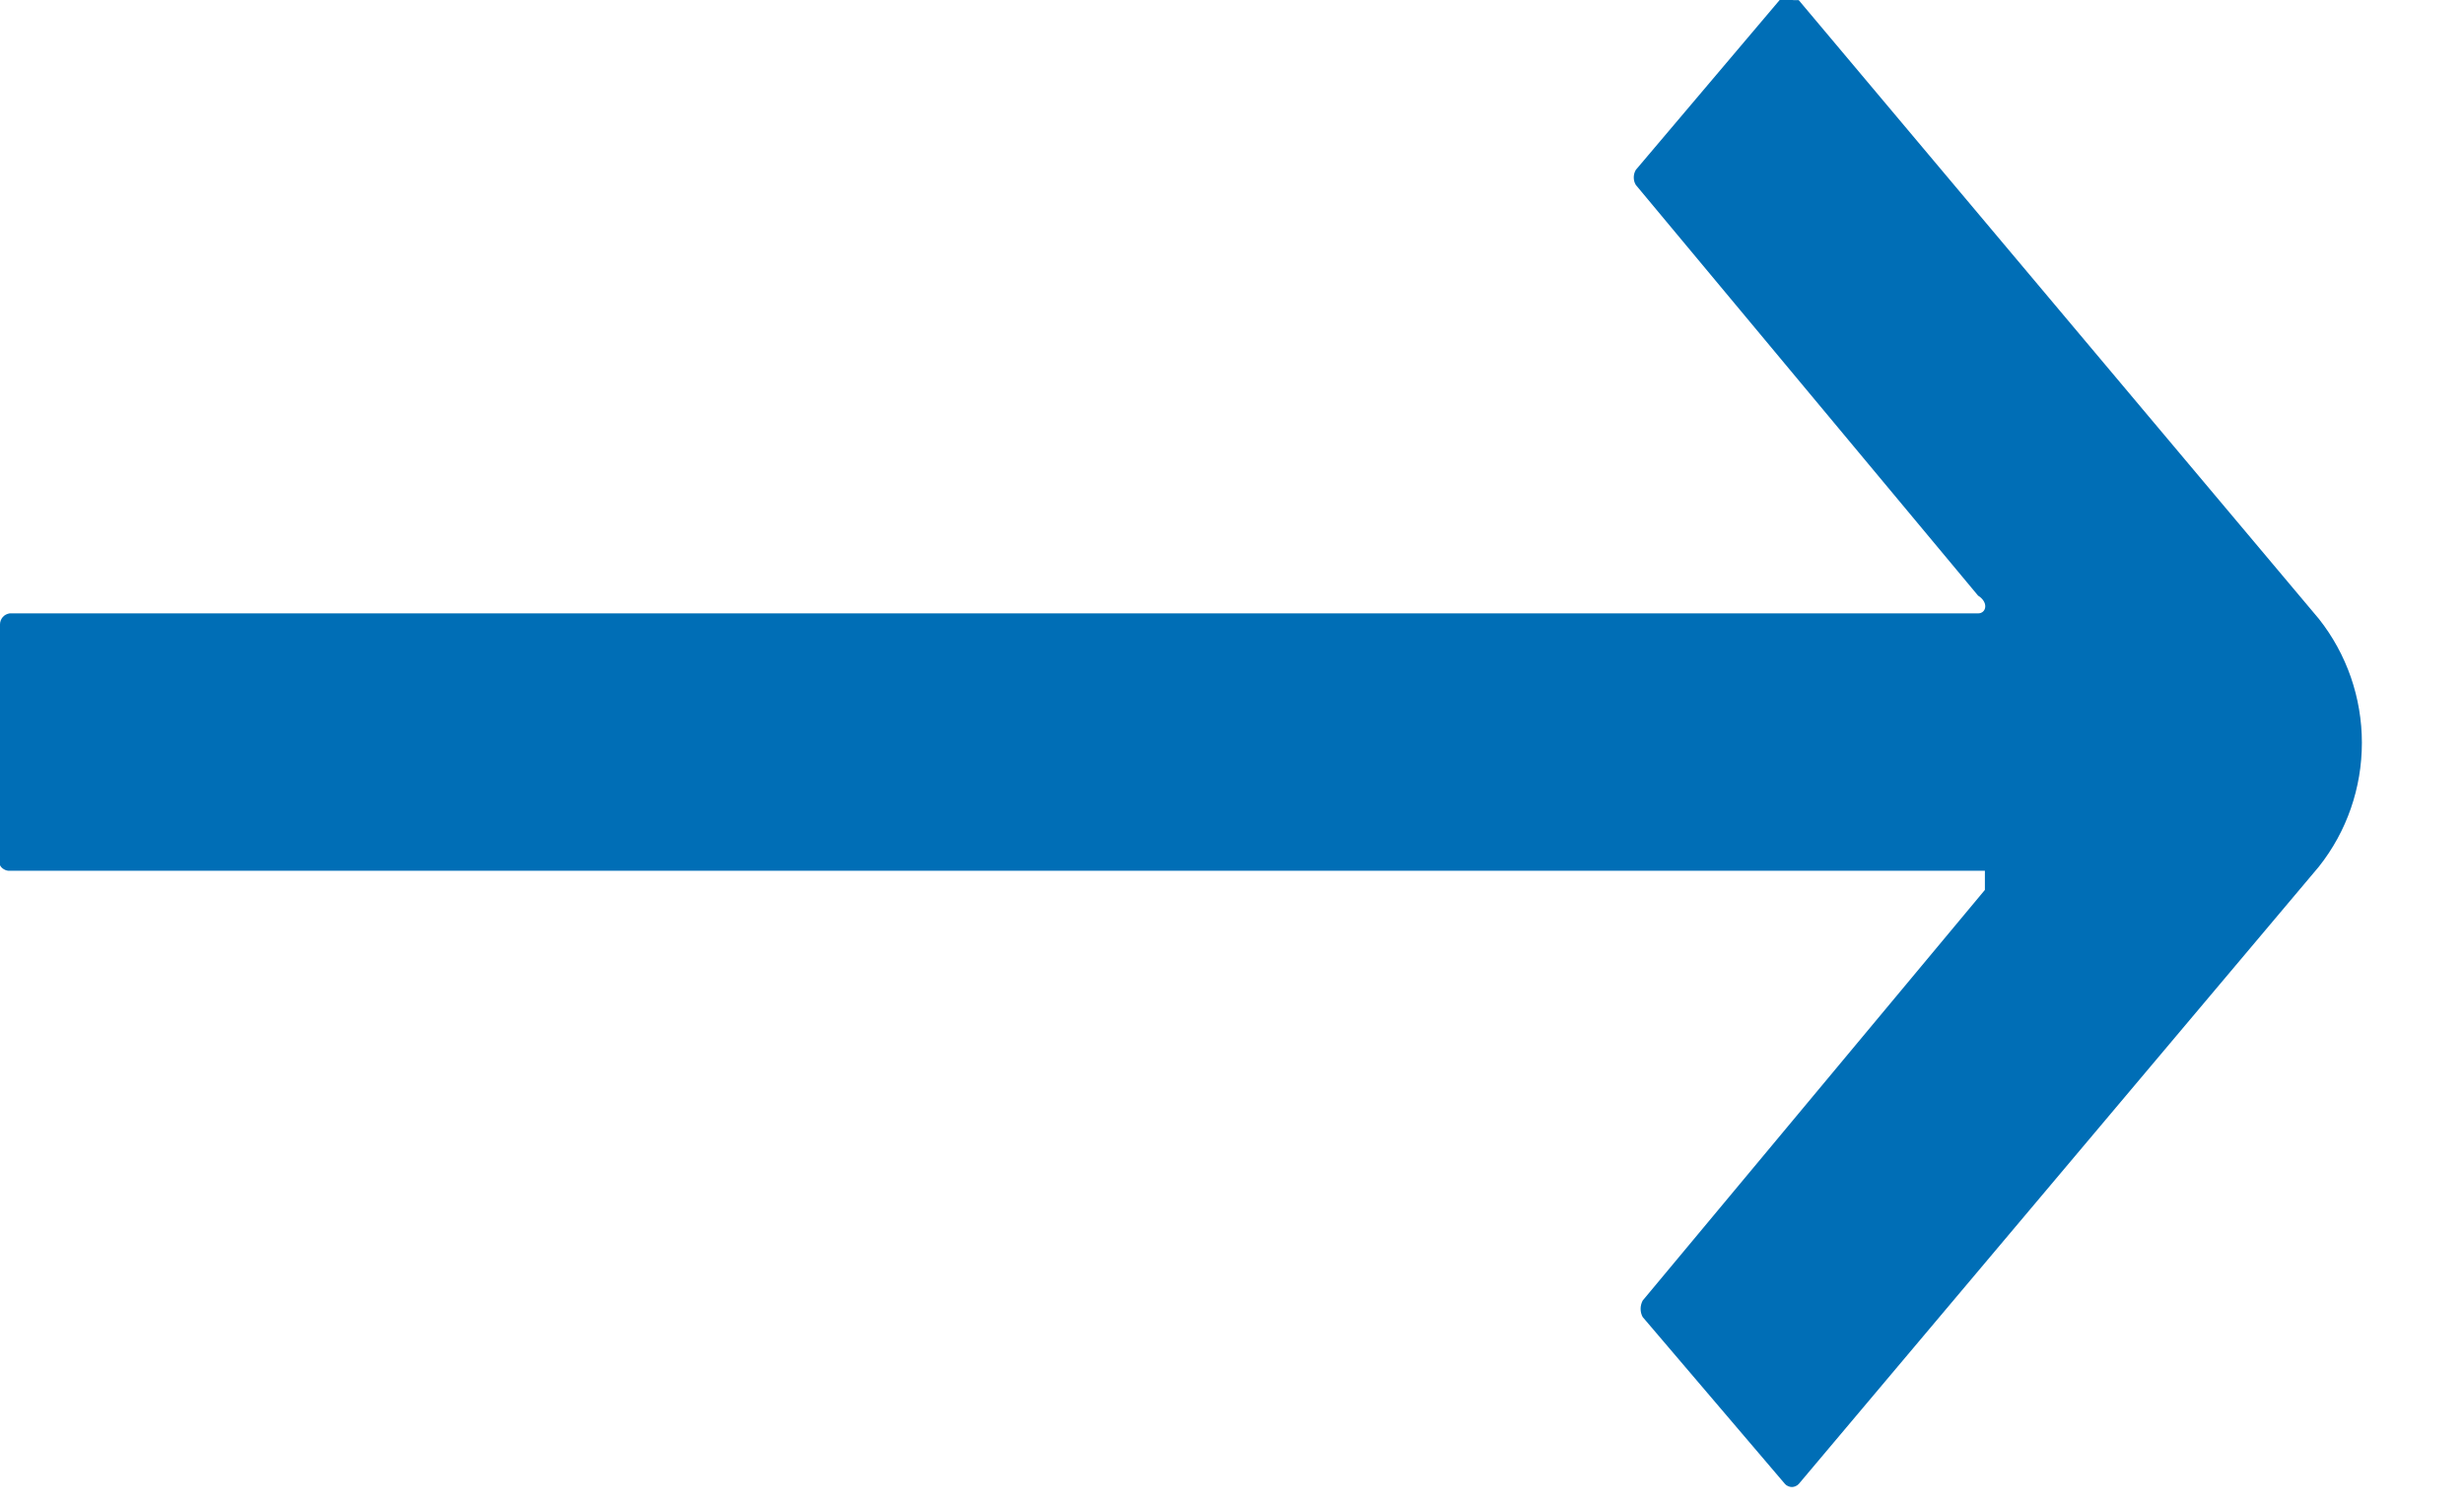 <svg width="18" height="11" viewBox="0 0 18 11" fill="none" xmlns="http://www.w3.org/2000/svg">
<g clip-path="url(#clip0_4249_157)">
<path d="M13.14 0.001L16.94 4.521C17.144 4.779 17.254 5.098 17.254 5.426C17.254 5.755 17.144 6.074 16.94 6.331L13.14 10.841C13.133 10.848 13.126 10.853 13.117 10.857C13.108 10.861 13.099 10.863 13.09 10.863C13.081 10.863 13.072 10.861 13.063 10.857C13.054 10.853 13.046 10.848 13.04 10.841L12 9.621C11.99 9.603 11.985 9.582 11.985 9.561C11.985 9.541 11.99 9.52 12 9.501L14.5 6.501V6.361H0.07C0.056 6.362 0.042 6.358 0.03 6.351C0.017 6.344 0.007 6.334 2.46074e-06 6.321V4.561C-0 4.542 0.007 4.523 0.02 4.508C0.033 4.493 0.051 4.484 0.07 4.481H14.45C14.51 4.481 14.53 4.401 14.45 4.351L11.95 1.351C11.94 1.335 11.935 1.316 11.935 1.296C11.935 1.277 11.94 1.258 11.95 1.241L13 0.001C13.007 -0.005 13.014 -0.01 13.023 -0.014C13.031 -0.018 13.041 -0.02 13.05 -0.02C13.059 -0.02 13.069 -0.018 13.077 -0.014C13.086 -0.01 13.094 -0.005 13.1 0.001H13.14Z" fill="#006EB6"/>
</g>
<defs>
<clipPath id="clip0_4249_157">
<rect width="17.26" height="10.88" fill="white"/>
</clipPath>
</defs>
</svg>
